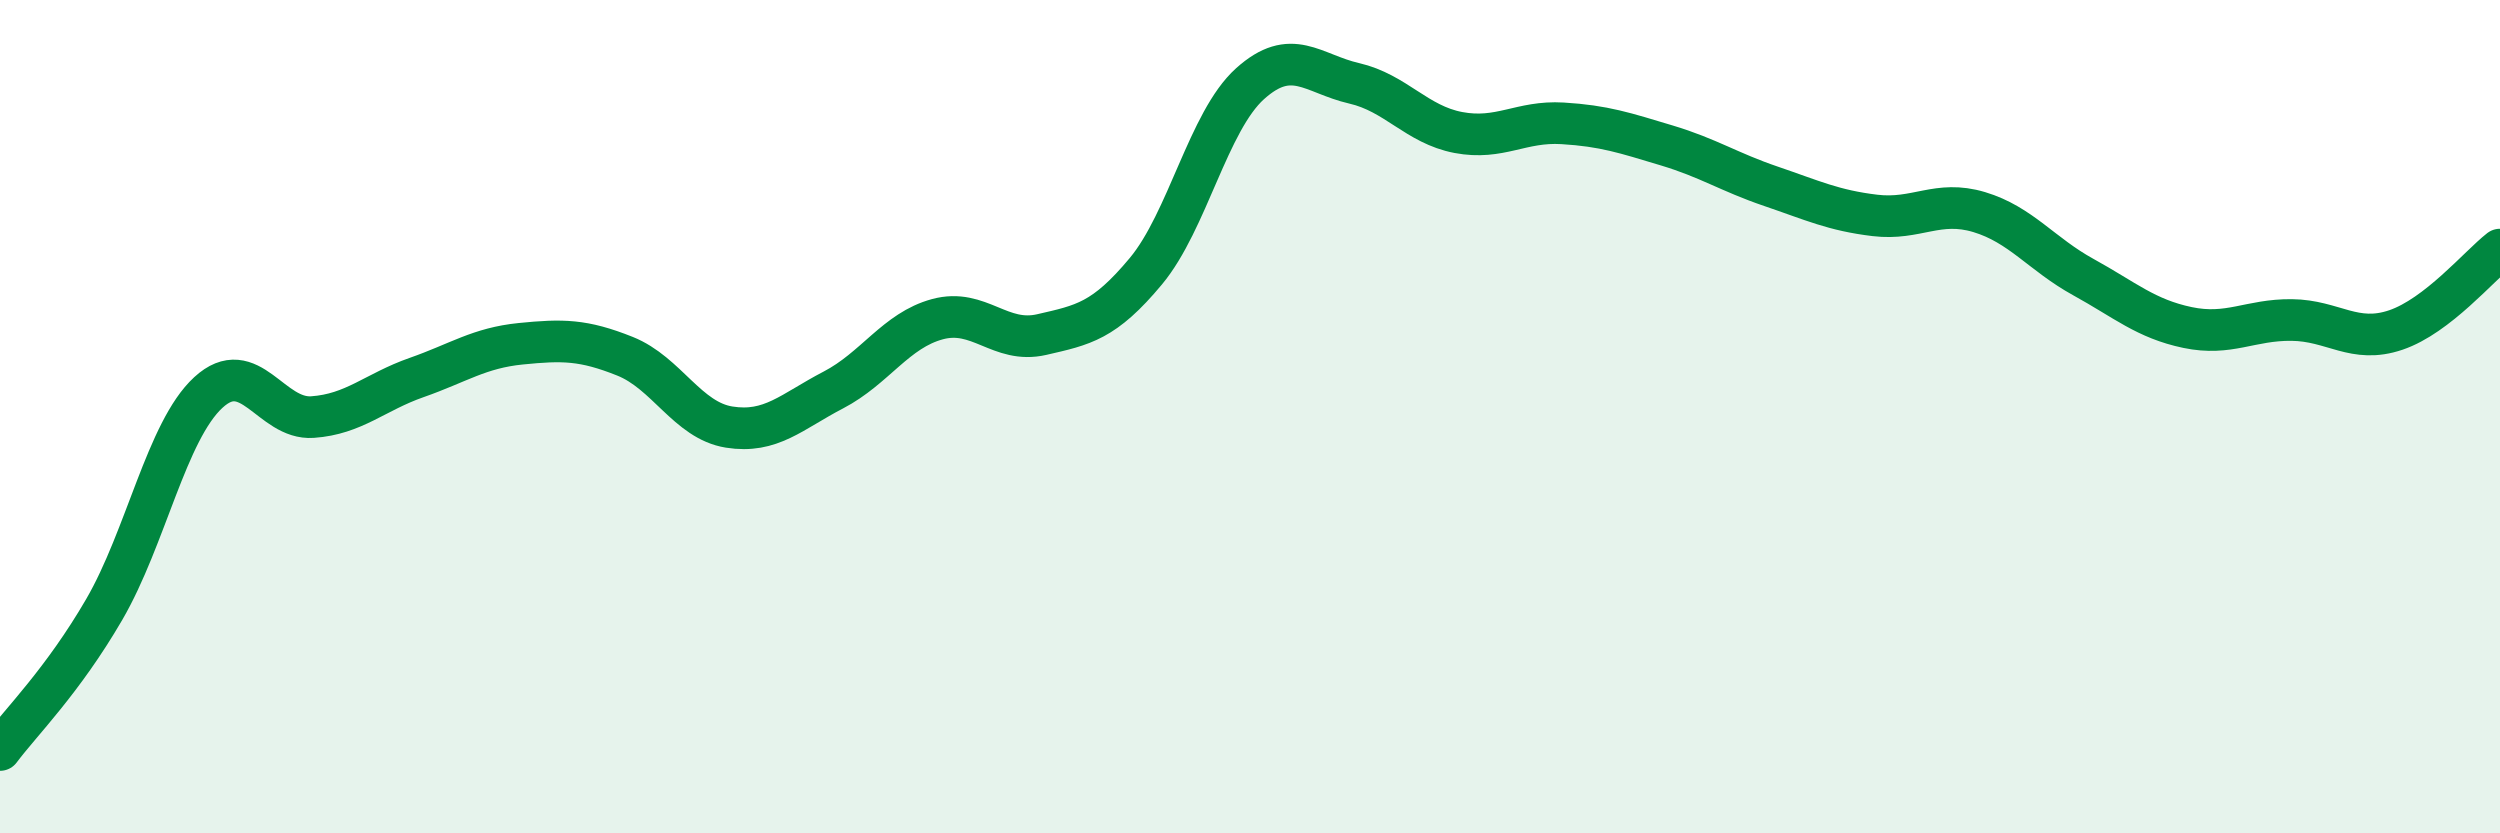 
    <svg width="60" height="20" viewBox="0 0 60 20" xmlns="http://www.w3.org/2000/svg">
      <path
        d="M 0,18 C 0.5,17.33 1.5,16.35 2.5,14.63 C 3.5,12.91 4,10.34 5,9.42 C 6,8.5 6.5,10.08 7.5,10.01 C 8.5,9.94 9,9.41 10,9.06 C 11,8.71 11.5,8.35 12.5,8.25 C 13.5,8.15 14,8.15 15,8.55 C 16,8.95 16.5,10.09 17.5,10.25 C 18.5,10.41 19,9.88 20,9.36 C 21,8.84 21.5,7.93 22.5,7.66 C 23.5,7.39 24,8.26 25,8.03 C 26,7.8 26.5,7.71 27.5,6.51 C 28.5,5.31 29,2.91 30,2.01 C 31,1.11 31.5,1.77 32.5,2 C 33.5,2.23 34,2.99 35,3.18 C 36,3.37 36.5,2.9 37.5,2.96 C 38.5,3.02 39,3.19 40,3.49 C 41,3.79 41.5,4.13 42.5,4.47 C 43.5,4.81 44,5.05 45,5.17 C 46,5.29 46.5,4.79 47.5,5.09 C 48.5,5.39 49,6.1 50,6.65 C 51,7.2 51.5,7.65 52.5,7.86 C 53.5,8.07 54,7.67 55,7.68 C 56,7.69 56.5,8.26 57.5,7.92 C 58.5,7.58 59.5,6.38 60,5.99L60 20L0 20Z"
        fill="#008740"
        opacity="0.1"
        stroke-linecap="round"
        stroke-linejoin="round"
      />
      <path
        d="M 0,18 C 0.5,17.33 1.5,16.35 2.5,14.63 C 3.5,12.91 4,10.34 5,9.42 C 6,8.5 6.5,10.08 7.5,10.01 C 8.5,9.94 9,9.41 10,9.06 C 11,8.71 11.5,8.35 12.5,8.25 C 13.5,8.15 14,8.15 15,8.55 C 16,8.95 16.5,10.09 17.5,10.25 C 18.5,10.41 19,9.88 20,9.36 C 21,8.84 21.5,7.93 22.5,7.66 C 23.5,7.39 24,8.26 25,8.03 C 26,7.8 26.5,7.71 27.5,6.51 C 28.5,5.31 29,2.91 30,2.01 C 31,1.11 31.5,1.77 32.5,2 C 33.5,2.23 34,2.99 35,3.18 C 36,3.37 36.5,2.9 37.5,2.96 C 38.5,3.02 39,3.19 40,3.49 C 41,3.79 41.5,4.13 42.5,4.47 C 43.5,4.81 44,5.05 45,5.17 C 46,5.29 46.5,4.79 47.5,5.09 C 48.5,5.39 49,6.1 50,6.65 C 51,7.2 51.5,7.65 52.5,7.86 C 53.5,8.07 54,7.67 55,7.68 C 56,7.69 56.5,8.26 57.5,7.92 C 58.5,7.58 59.5,6.38 60,5.99"
        stroke="#008740"
        stroke-width="1"
        fill="none"
        stroke-linecap="round"
        stroke-linejoin="round"
      />
    </svg>
  